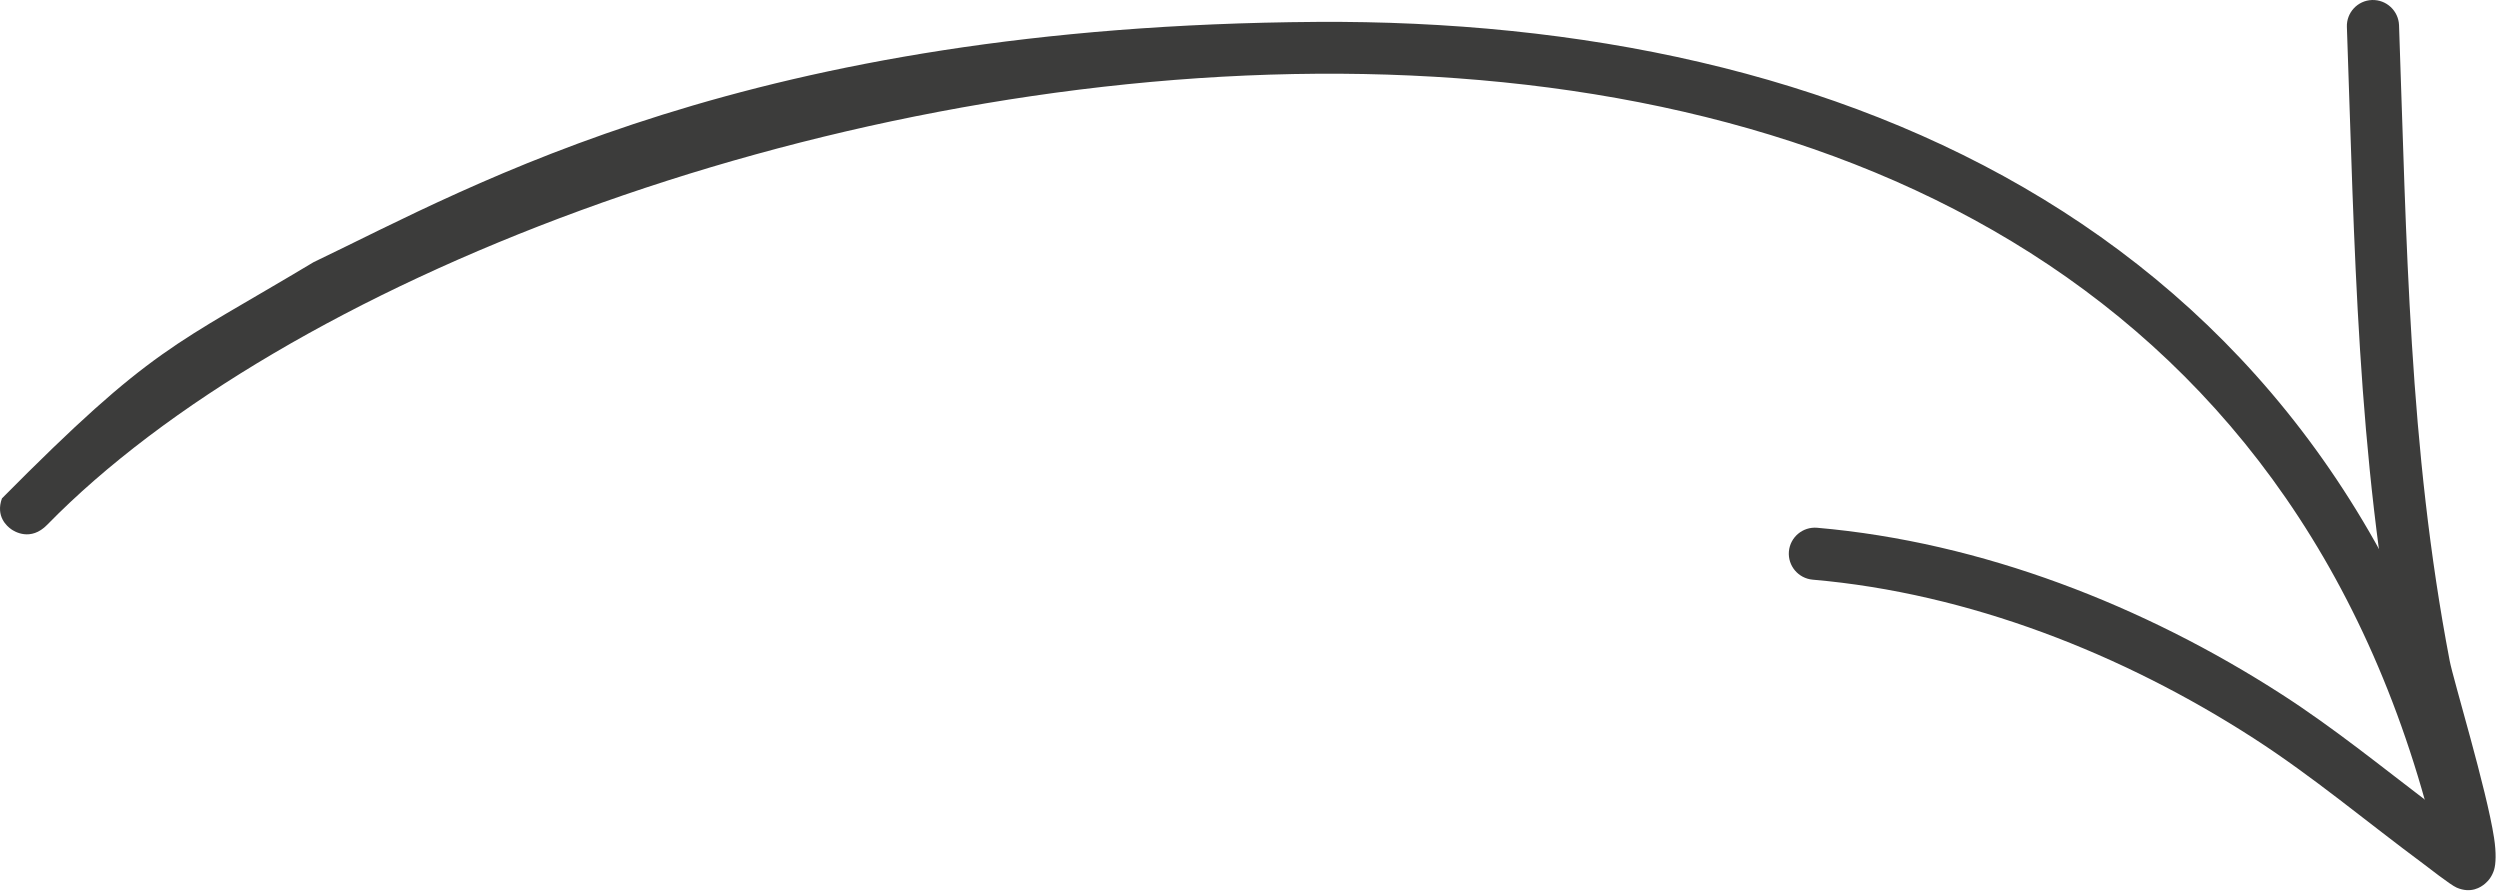 <?xml version="1.0" encoding="UTF-8"?> <svg xmlns="http://www.w3.org/2000/svg" width="179" height="64" viewBox="0 0 179 64" fill="none"><path fill-rule="evenodd" clip-rule="evenodd" d="M0.139 35.685C-0.327 36.98 0.505 37.679 0.796 37.888C1.02 38.05 2.194 38.788 3.375 37.578C20.221 20.346 58.119 5.522 94.298 5.28C130.159 5.04 164.418 19.22 174.396 60.255C174.64 61.252 175.651 61.868 176.652 61.633C177.655 61.393 178.272 60.391 178.027 59.395C167.572 16.399 131.832 1.317 94.263 1.568C53.673 1.838 33.951 13.273 22.451 18.773C12.451 24.773 10.951 24.773 0.139 35.685Z" fill="#3C3C3B"></path><path fill-rule="evenodd" clip-rule="evenodd" d="M174.032 57.57C170.528 54.904 167.124 52.138 163.411 49.742C153.519 43.357 141.886 38.812 130.109 37.788C129.078 37.7 128.175 38.461 128.085 39.483C127.998 40.512 128.761 41.413 129.786 41.504C140.963 42.469 151.996 46.814 161.381 52.873C165.63 55.617 169.472 58.856 173.529 61.861C173.734 62.008 175.456 63.368 175.899 63.555C176.927 63.997 177.635 63.525 177.935 63.265C178.188 63.05 178.44 62.733 178.583 62.256C178.699 61.863 178.742 61.067 178.574 59.989C178.046 56.535 175.654 48.656 175.399 47.321C172.47 32.022 172.319 17.299 171.771 1.802C171.731 0.774 170.865 -0.034 169.835 0.001C168.806 0.036 168.001 0.901 168.037 1.928C168.59 17.621 168.764 32.53 171.731 48.015C171.903 48.933 173.139 53.965 174.032 57.57Z" fill="#3C3C3B"></path></svg> 